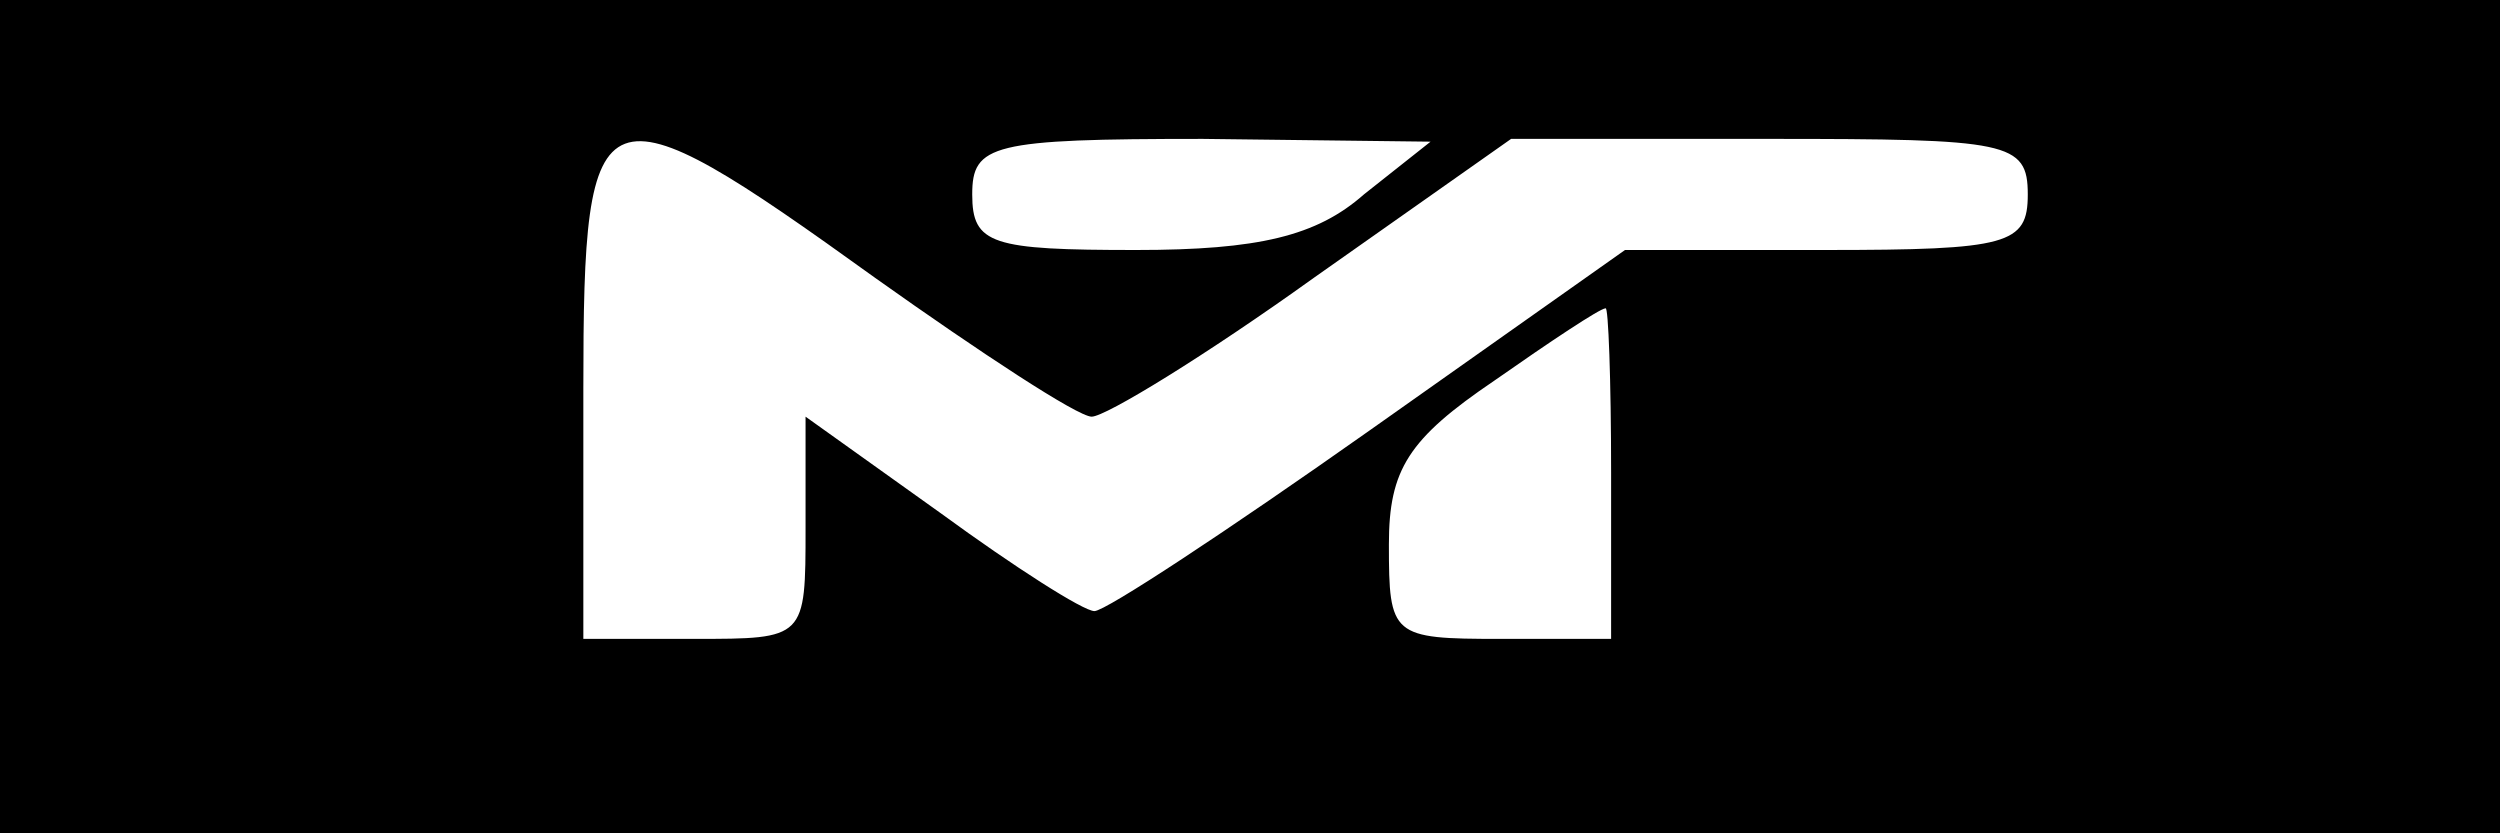 <?xml version="1.0" standalone="no"?>
<!DOCTYPE svg PUBLIC "-//W3C//DTD SVG 20010904//EN"
 "http://www.w3.org/TR/2001/REC-SVG-20010904/DTD/svg10.dtd">
<svg version="1.0" xmlns="http://www.w3.org/2000/svg"
 width="90pt" height="30pt" viewBox="0 0 90 30"
 preserveAspectRatio="xMidYMid meet">

<g transform="translate(0,30) scale(0.1,-0.1)"
fill="#000000" stroke="none">
<path d="M0 150 l0 -150 450 0 450 0 0 150 0 150 -450 0 -450 0 0 -150z m315
50 c38 -27 73 -50 78 -50 5 0 41 22 80 50 l71 50 93 0 c86 0 93 -1 93 -20 0
-18 -7 -20 -73 -20 l-72 0 -92 -65 c-51 -36 -95 -65 -99 -65 -4 0 -29 16 -55
35 l-49 35 0 -40 c0 -40 0 -40 -40 -40 l-40 0 0 90 c0 110 5 112 105 40z m176
30 c-17 -15 -38 -20 -82 -20 -52 0 -59 2 -59 20 0 18 7 20 83 20 l82 -1 -24
-19z m89 -100 l0 -60 -40 0 c-39 0 -40 1 -40 34 0 27 7 38 38 59 20 14 38 26
40 26 1 1 2 -26 2 -59z"/>
</g>
</svg>
